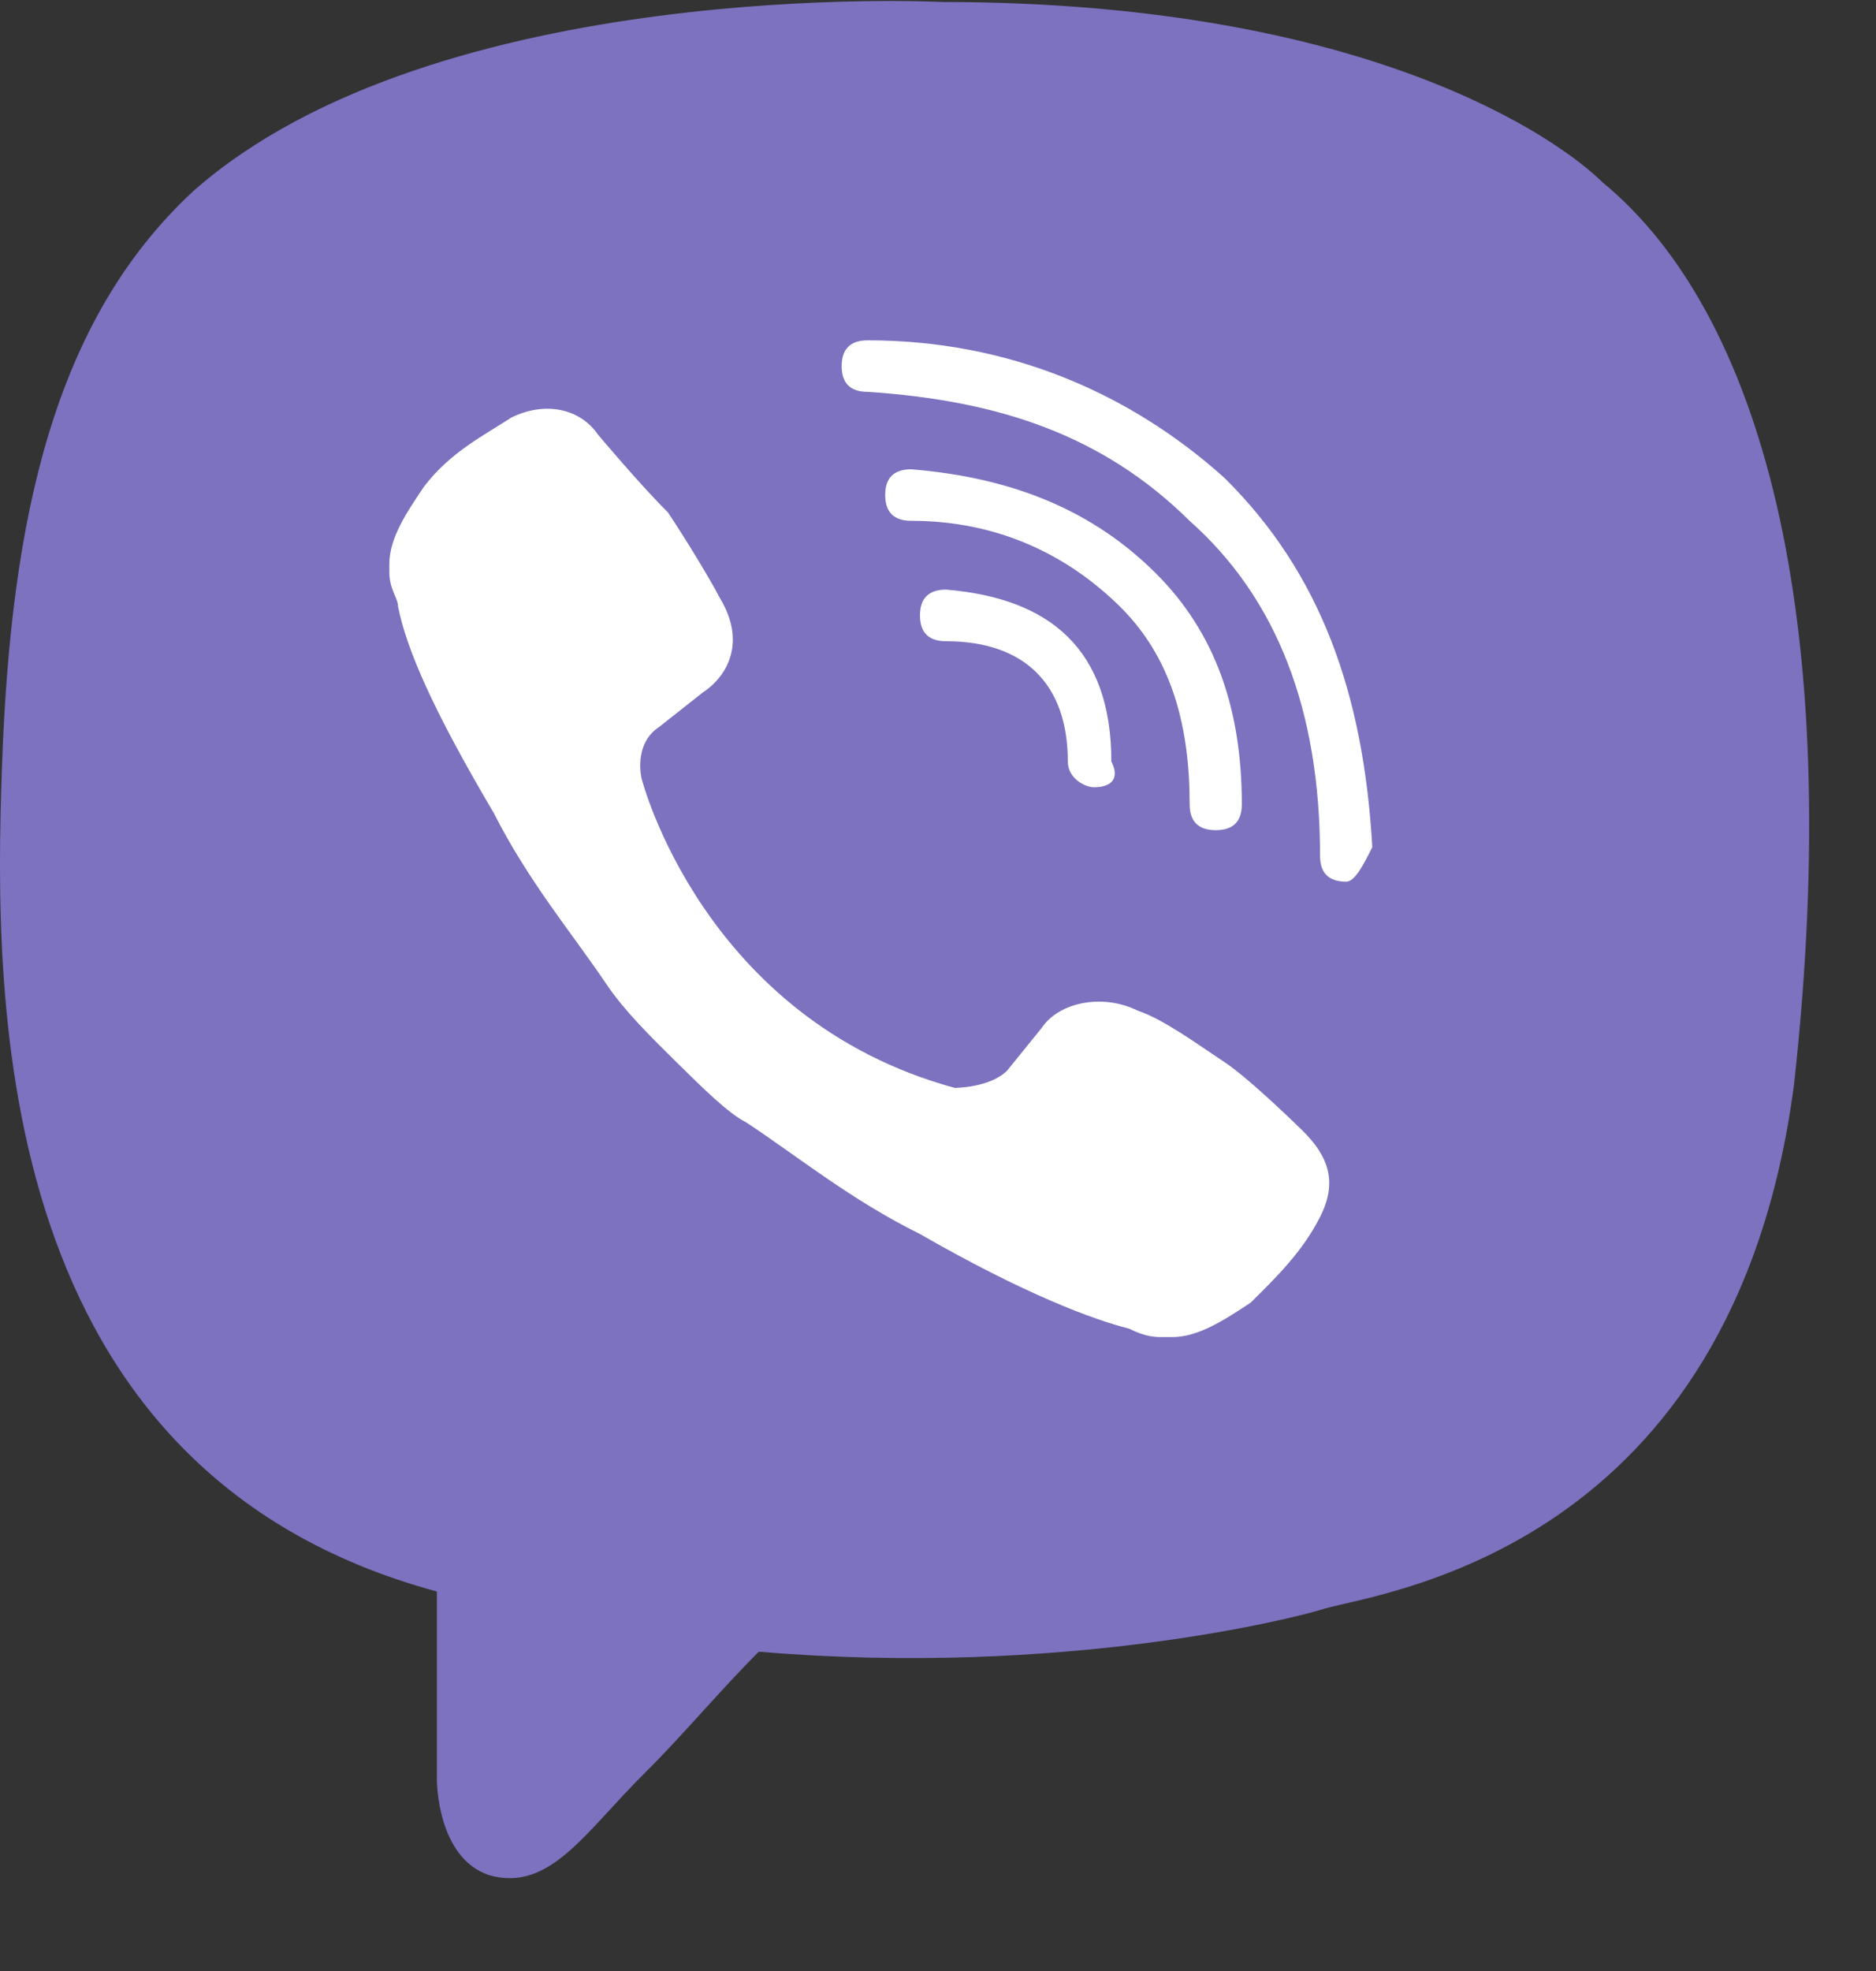 <svg width="20" height="21" viewBox="0 0 20 21" fill="none" xmlns="http://www.w3.org/2000/svg">
<rect x="0" y="0" width="20" height="21" fill="#333333" stroke="none"/>
<path d="M17.085 1.943C16.622 1.485 14.582 0.021 10.037 0.021C10.037 0.021 4.658 -0.254 2.062 2.035C0.578 3.408 0.114 5.514 0.021 8.169C-0.071 10.732 -0.071 15.676 4.658 16.957V18.971C4.658 18.971 4.658 19.795 5.215 19.979C5.864 20.162 6.235 19.521 6.884 18.88C7.255 18.514 7.719 17.964 8.09 17.598C11.336 17.873 13.84 17.232 14.118 17.14C14.767 16.957 18.477 16.5 19.126 11.556C19.682 6.521 18.755 3.316 17.085 1.943Z" fill="#7C72C0"/>
<path d="M11.663 8.388C11.57 8.388 11.384 8.296 11.384 8.113C11.384 7.289 10.921 6.832 10.086 6.832C9.901 6.832 9.808 6.74 9.808 6.557C9.808 6.374 9.901 6.282 10.086 6.282C11.199 6.374 11.848 6.923 11.848 8.113C11.941 8.296 11.848 8.388 11.663 8.388Z" fill="white"/>
<path d="M12.961 8.845C12.776 8.845 12.683 8.753 12.683 8.57C12.683 7.746 12.497 7.014 11.941 6.464C11.384 5.915 10.643 5.549 9.715 5.549C9.53 5.549 9.437 5.457 9.437 5.274C9.437 5.091 9.53 5 9.715 5C10.828 5.091 11.663 5.457 12.312 6.098C12.961 6.739 13.239 7.563 13.239 8.57C13.239 8.753 13.146 8.845 12.961 8.845Z" fill="white"/>
<path d="M14.352 9.394C14.166 9.394 14.073 9.302 14.073 9.119C14.073 7.563 13.61 6.372 12.682 5.549C11.755 4.633 10.642 4.267 9.251 4.175C9.066 4.175 8.973 4.084 8.973 3.901C8.973 3.718 9.066 3.626 9.251 3.626C10.735 3.626 12.033 4.175 13.053 5.091C14.073 6.098 14.537 7.38 14.63 9.027C14.537 9.211 14.444 9.394 14.352 9.394Z" fill="white"/>
<path d="M10.179 11.591C10.179 11.591 10.55 11.591 10.736 11.408L11.107 10.95C11.292 10.676 11.756 10.584 12.127 10.767C12.405 10.859 12.776 11.133 13.054 11.316C13.332 11.5 13.889 12.049 13.889 12.049C14.167 12.324 14.26 12.598 14.074 12.964C13.889 13.331 13.611 13.605 13.332 13.88C13.054 14.063 12.776 14.246 12.498 14.246H12.405C12.312 14.246 12.219 14.246 12.034 14.155C11.663 14.063 10.921 13.788 9.808 13.148C9.066 12.781 8.51 12.324 7.953 11.957C7.768 11.866 7.49 11.591 7.211 11.316C6.933 11.042 6.655 10.767 6.47 10.493C6.099 9.943 5.635 9.394 5.264 8.662C4.615 7.563 4.336 6.922 4.244 6.464C4.244 6.373 4.151 6.281 4.151 6.098C4.151 6.007 4.151 6.007 4.151 6.007C4.151 5.732 4.336 5.457 4.522 5.183C4.8 4.816 5.171 4.633 5.449 4.45C5.82 4.267 6.191 4.359 6.377 4.633C6.377 4.633 6.84 5.183 7.119 5.457C7.304 5.732 7.582 6.19 7.675 6.373C7.953 6.831 7.768 7.197 7.49 7.38L7.026 7.746C6.748 7.929 6.84 8.295 6.84 8.295C6.84 8.295 7.49 10.859 10.179 11.591Z" fill="white"/>
</svg>

